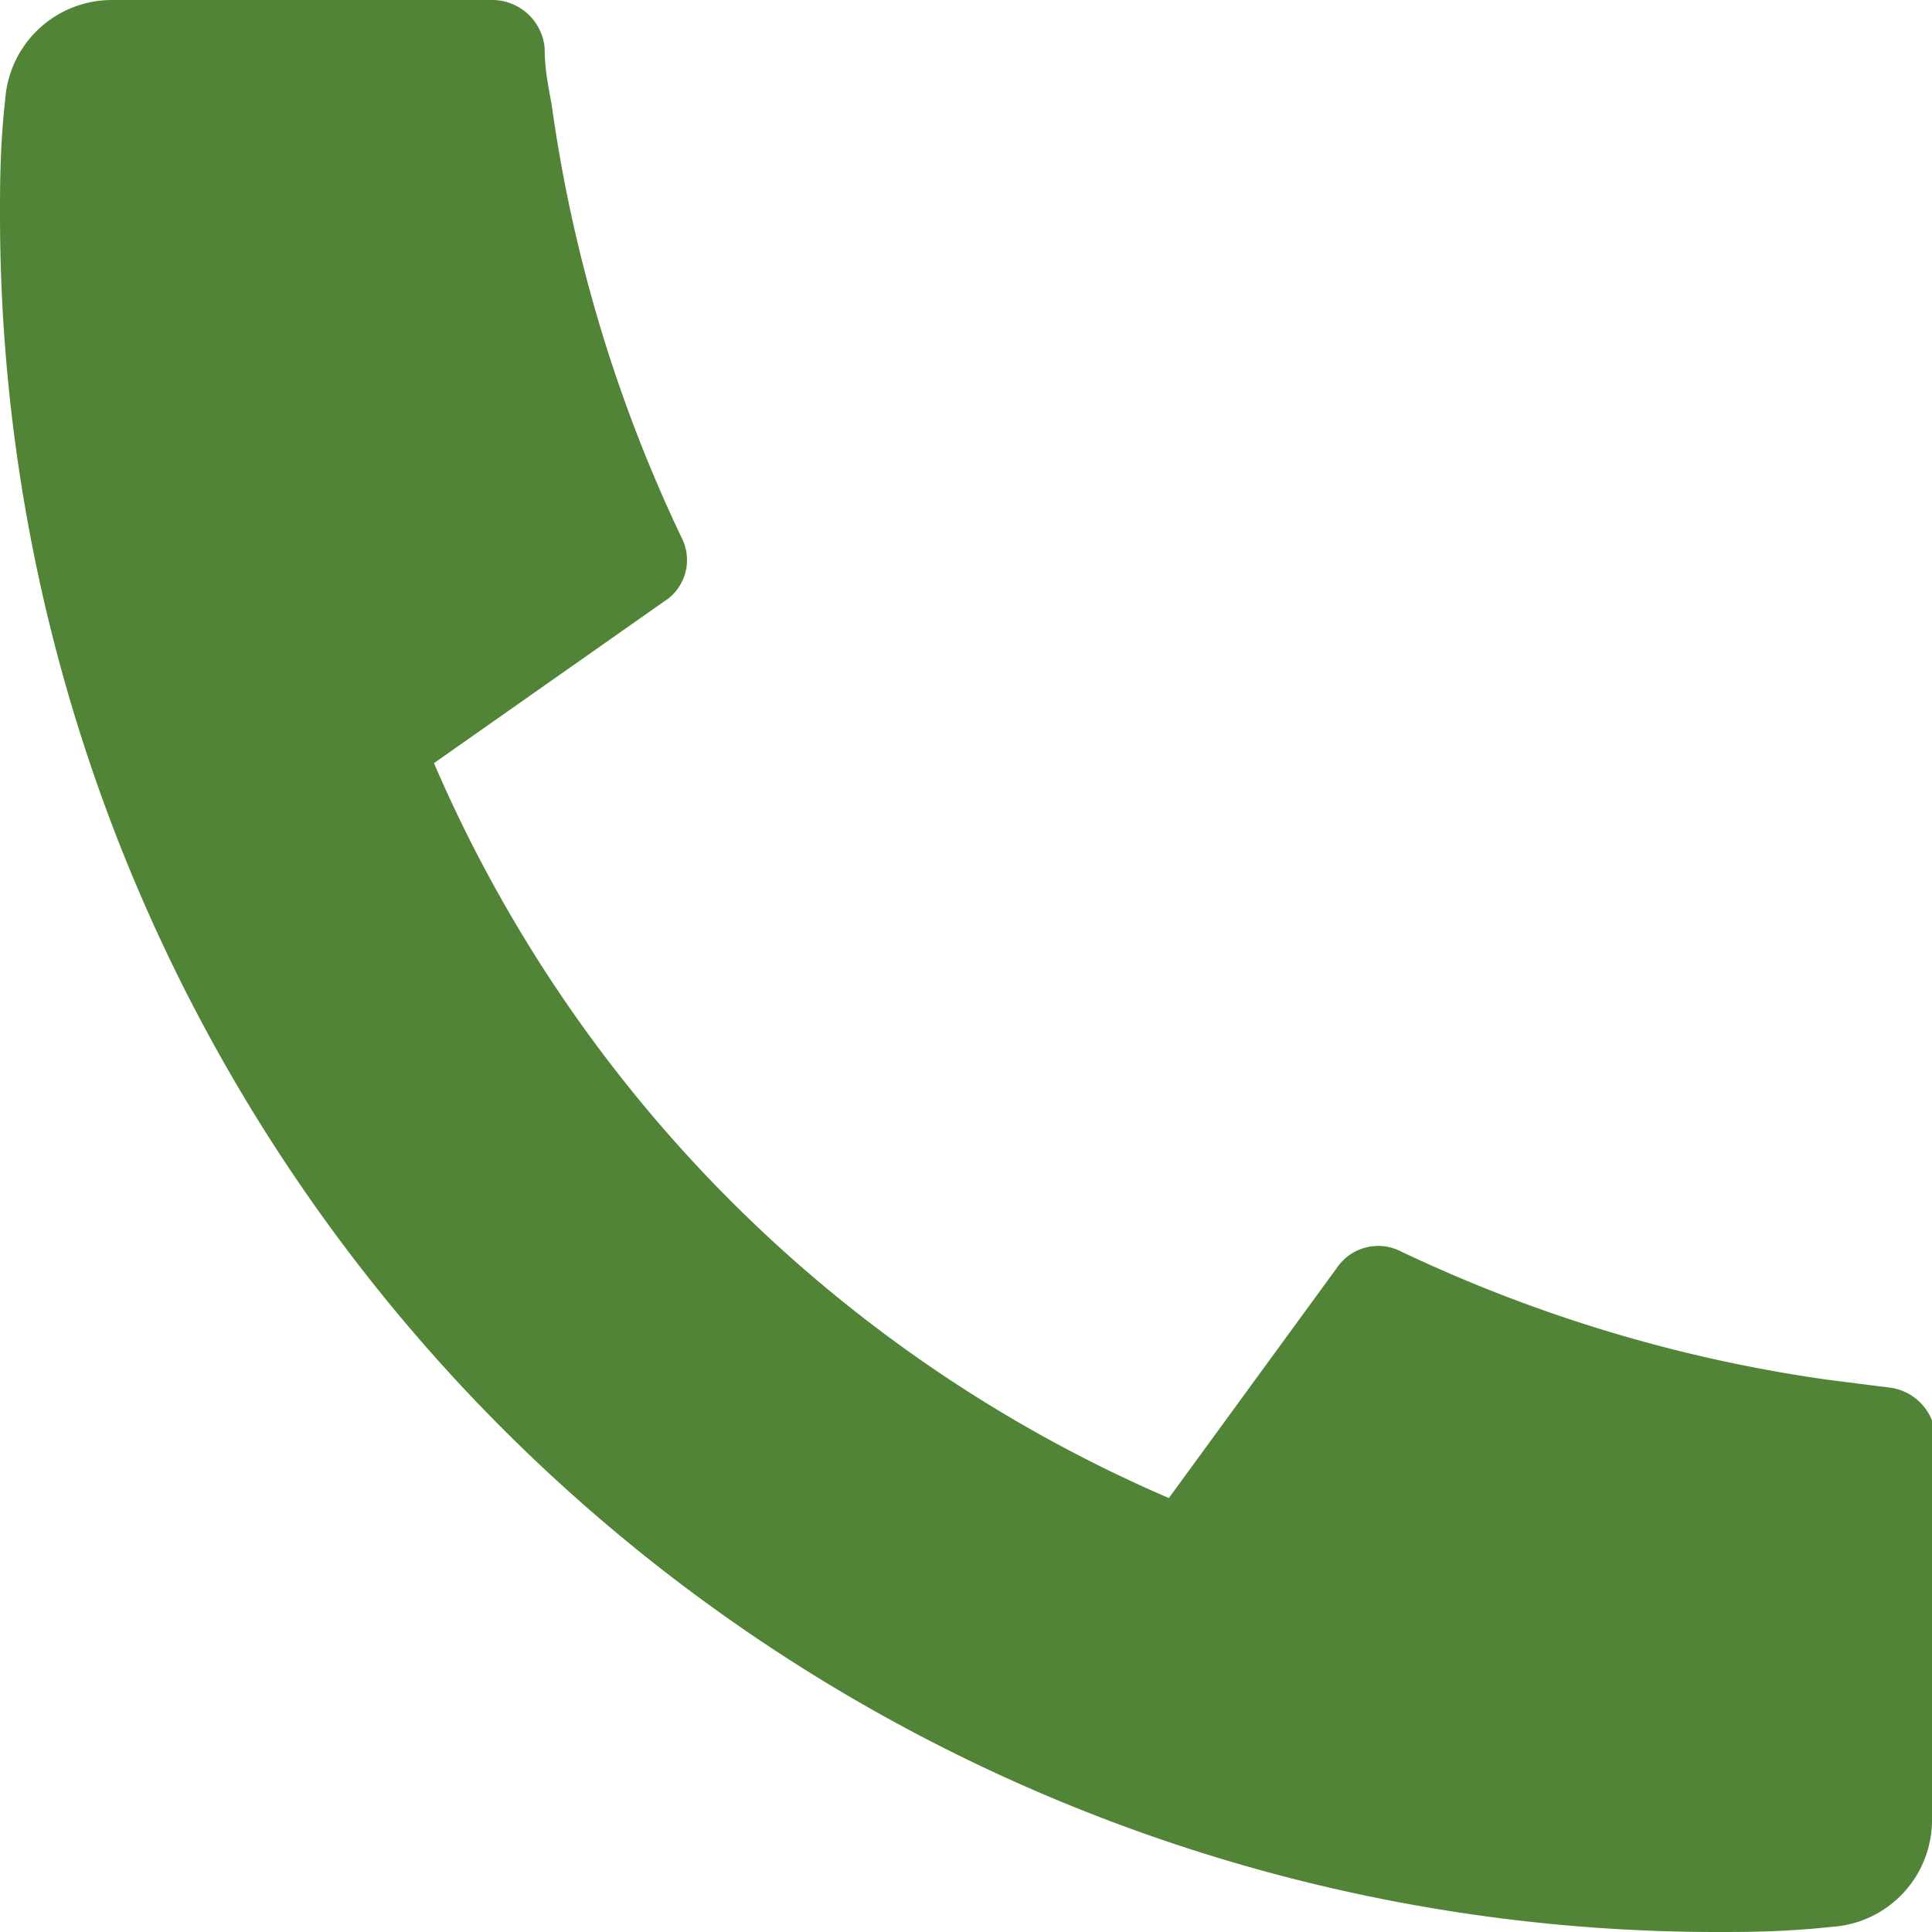 <svg xmlns="http://www.w3.org/2000/svg" width="26" height="26" viewBox="0 0 26 26">
  <path d="M26,19.38v5.11a1.44,1.44,0,0,1-1.34,1.44C24,26,23.51,26,23.11,26A23.11,23.11,0,0,1,0,2.89c0-.4,0-.92.07-1.55A1.44,1.44,0,0,1,1.51,0H6.62a.71.71,0,0,1,.71.65c0,.33.07.6.1.8A19.9,19.9,0,0,0,9.17,7.23.66.66,0,0,1,9,8.05L5.84,10.27a18.9,18.9,0,0,0,9.89,9.89L18,17.05a.67.67,0,0,1,.83-.22,19.81,19.81,0,0,0,5.78,1.74l.79.1a.71.71,0,0,1,.65.71Z" style="fill: #518436"/>
</svg>
